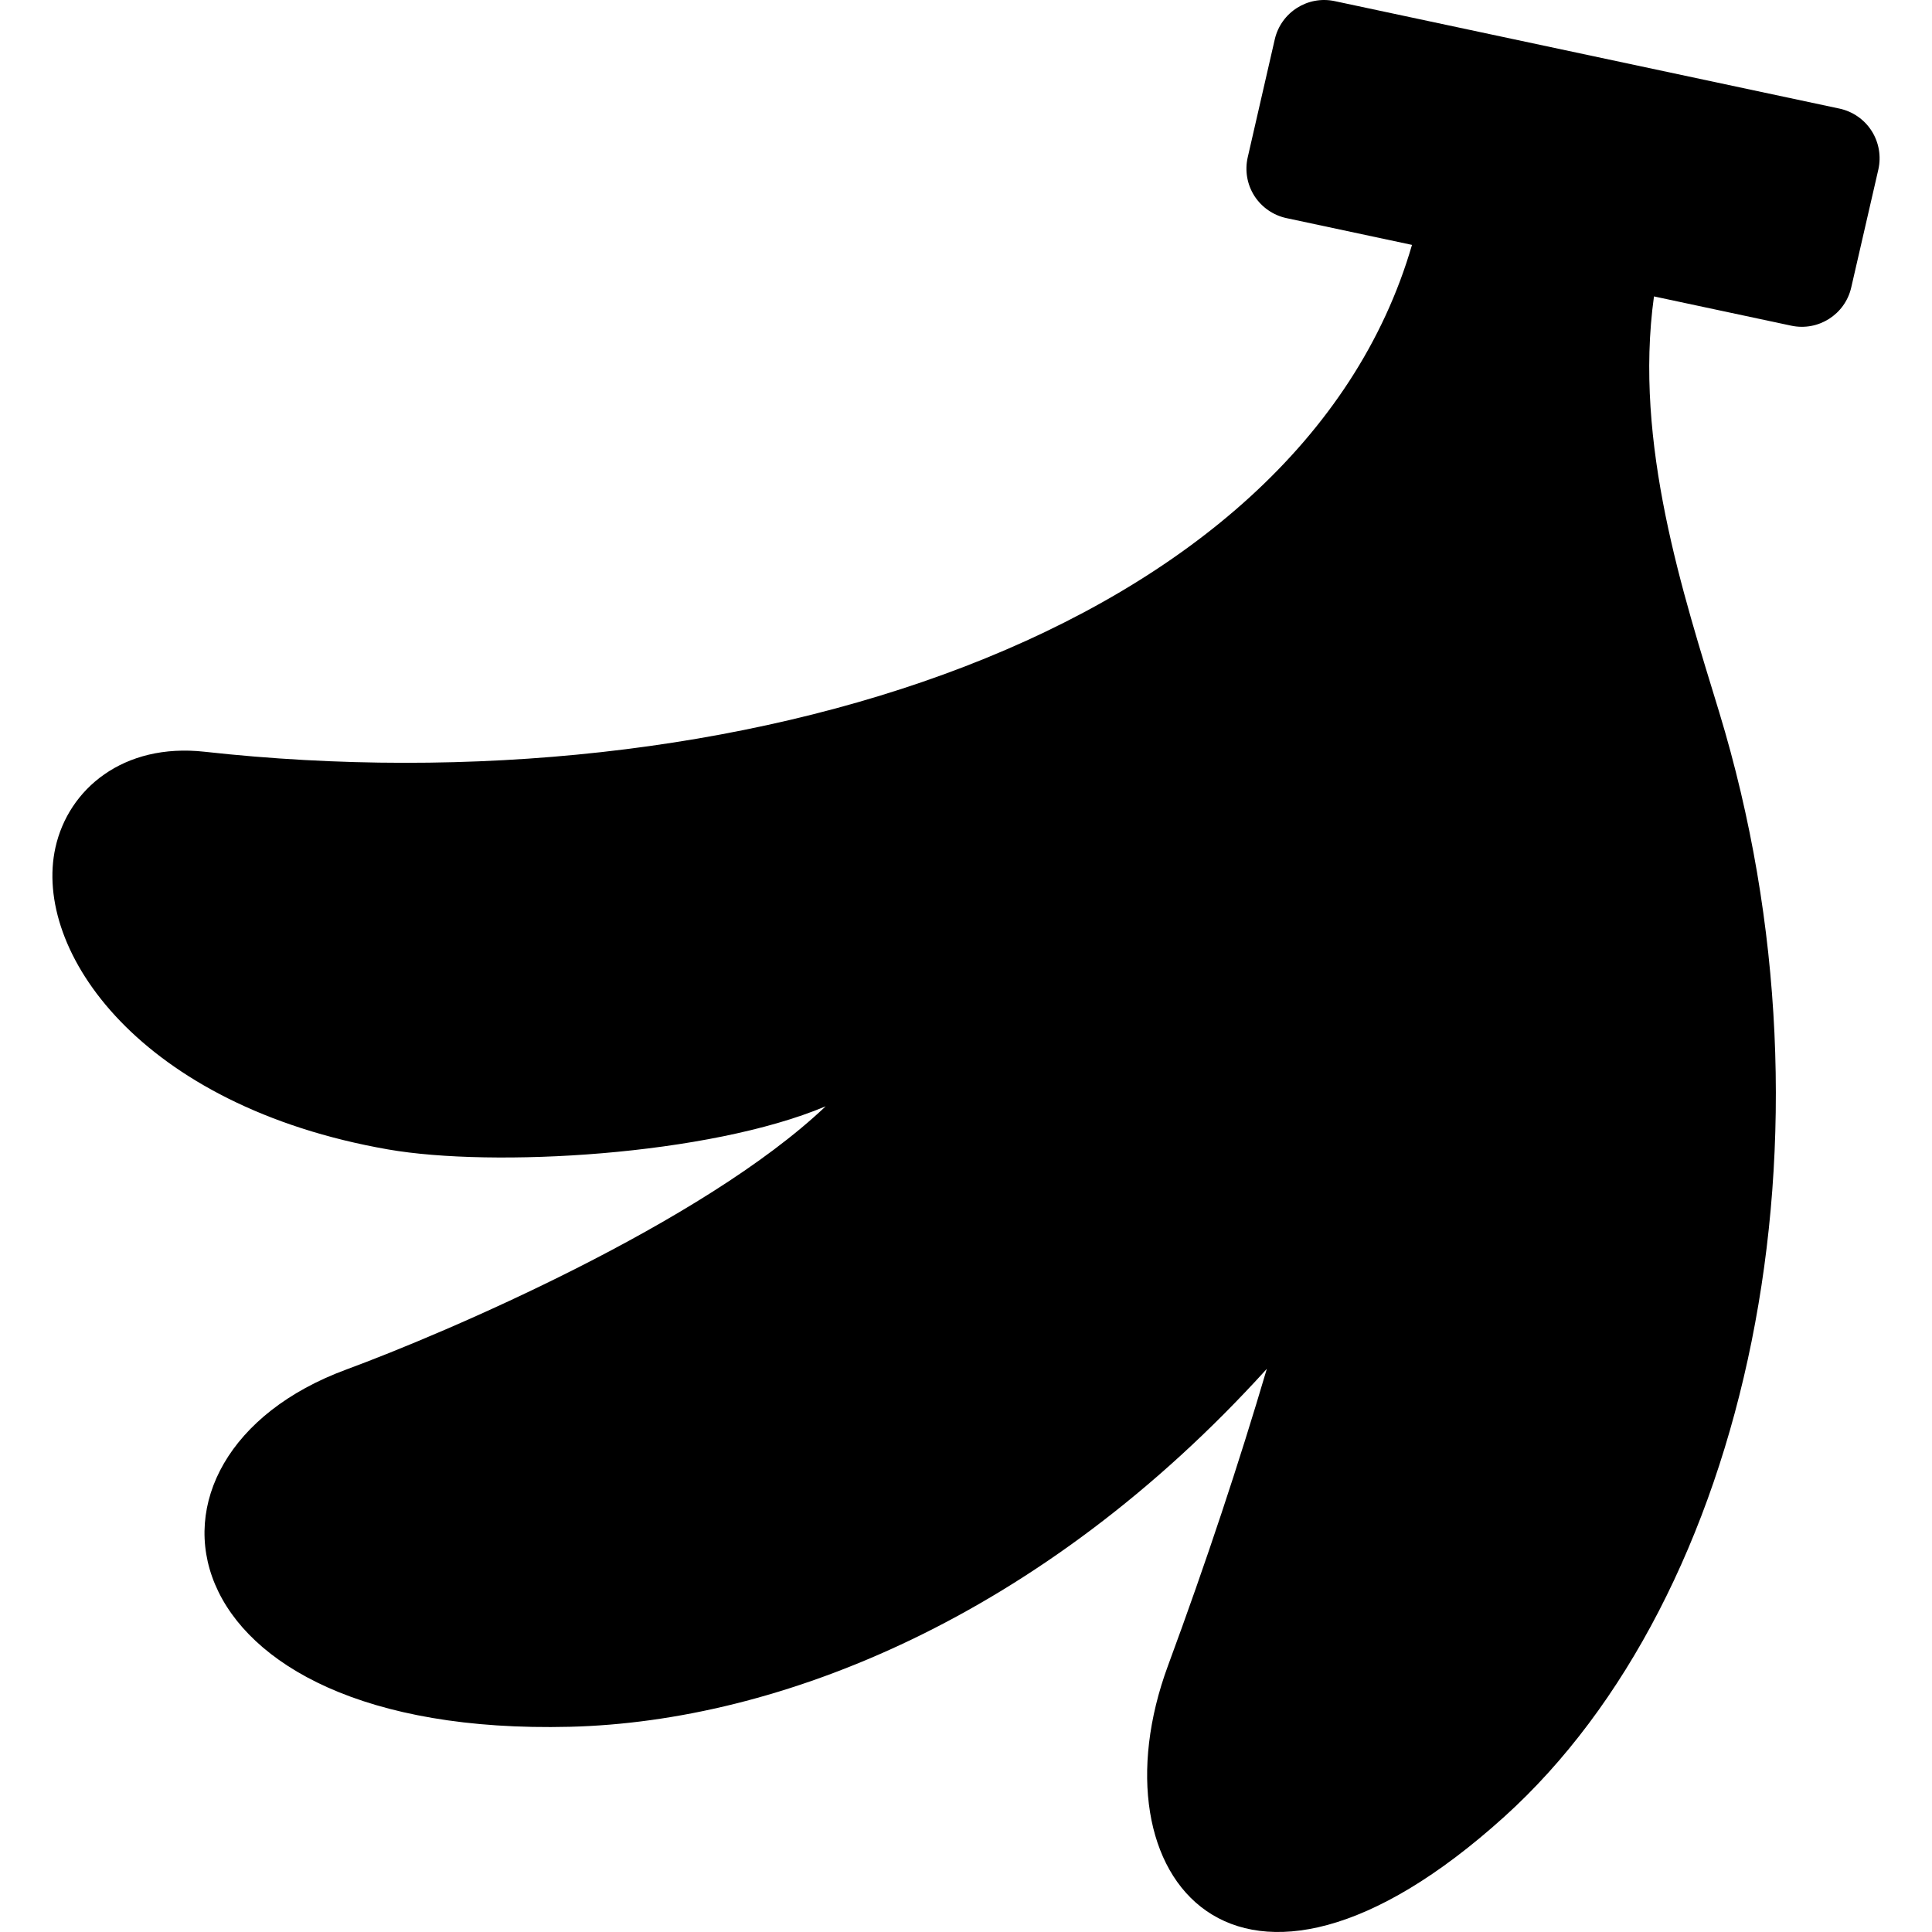 <?xml version="1.0" encoding="utf-8"?>

<!DOCTYPE svg PUBLIC "-//W3C//DTD SVG 1.1//EN" "http://www.w3.org/Graphics/SVG/1.1/DTD/svg11.dtd">
<!-- Скачано с сайта svg4.ru / Downloaded from svg4.ru -->
<svg height="800px" width="800px" version="1.1" id="_x32_" xmlns="http://www.w3.org/2000/svg" xmlns:xlink="http://www.w3.org/1999/xlink" 
	 viewBox="0 0 512 512"  xml:space="preserve">
<style type="text/css">
	.st0{fill:#000000;}
</style>
<g>
	<path class="st0" d="M496.01,34.707c-1.93-3.032-5.001-5.169-8.526-5.927L353.718,0.3c-7.168-1.536-14.235,2.973-15.89,10.12
		l-7.166,31.256c-0.808,3.514-0.177,7.187,1.752,10.228c1.949,3.032,5.02,5.159,8.544,5.907l33.236,7.088
		c-30.006,103.26-179.308,149.892-320.006,134.318c-21.54-2.382-36.051,9.894-39.497,25.38
		c-6.104,27.387,22.446,68.547,88.168,80.016c27.782,4.844,84.919,1.634,115.95-11.43c-32.665,31.03-100.986,60.15-127.074,69.768
		c-62.277,22.977-50.089,97.372,59.303,94.664c55.385-1.378,124.868-28.844,184.683-94.861
		c-7.284,24.68-15.987,51.034-26.206,78.697c-20.595,55.76,18.114,104.165,89.132,40.009c64.58-58.339,91.239-180.116,56.94-292.787
		c-9.47-31.098-22.682-71.086-17.268-110.12l36.386,7.757c7.168,1.526,14.255-2.973,15.89-10.13l7.186-31.257
		C498.57,41.421,497.94,37.739,496.01,34.707z"/>
</g>
</svg>
